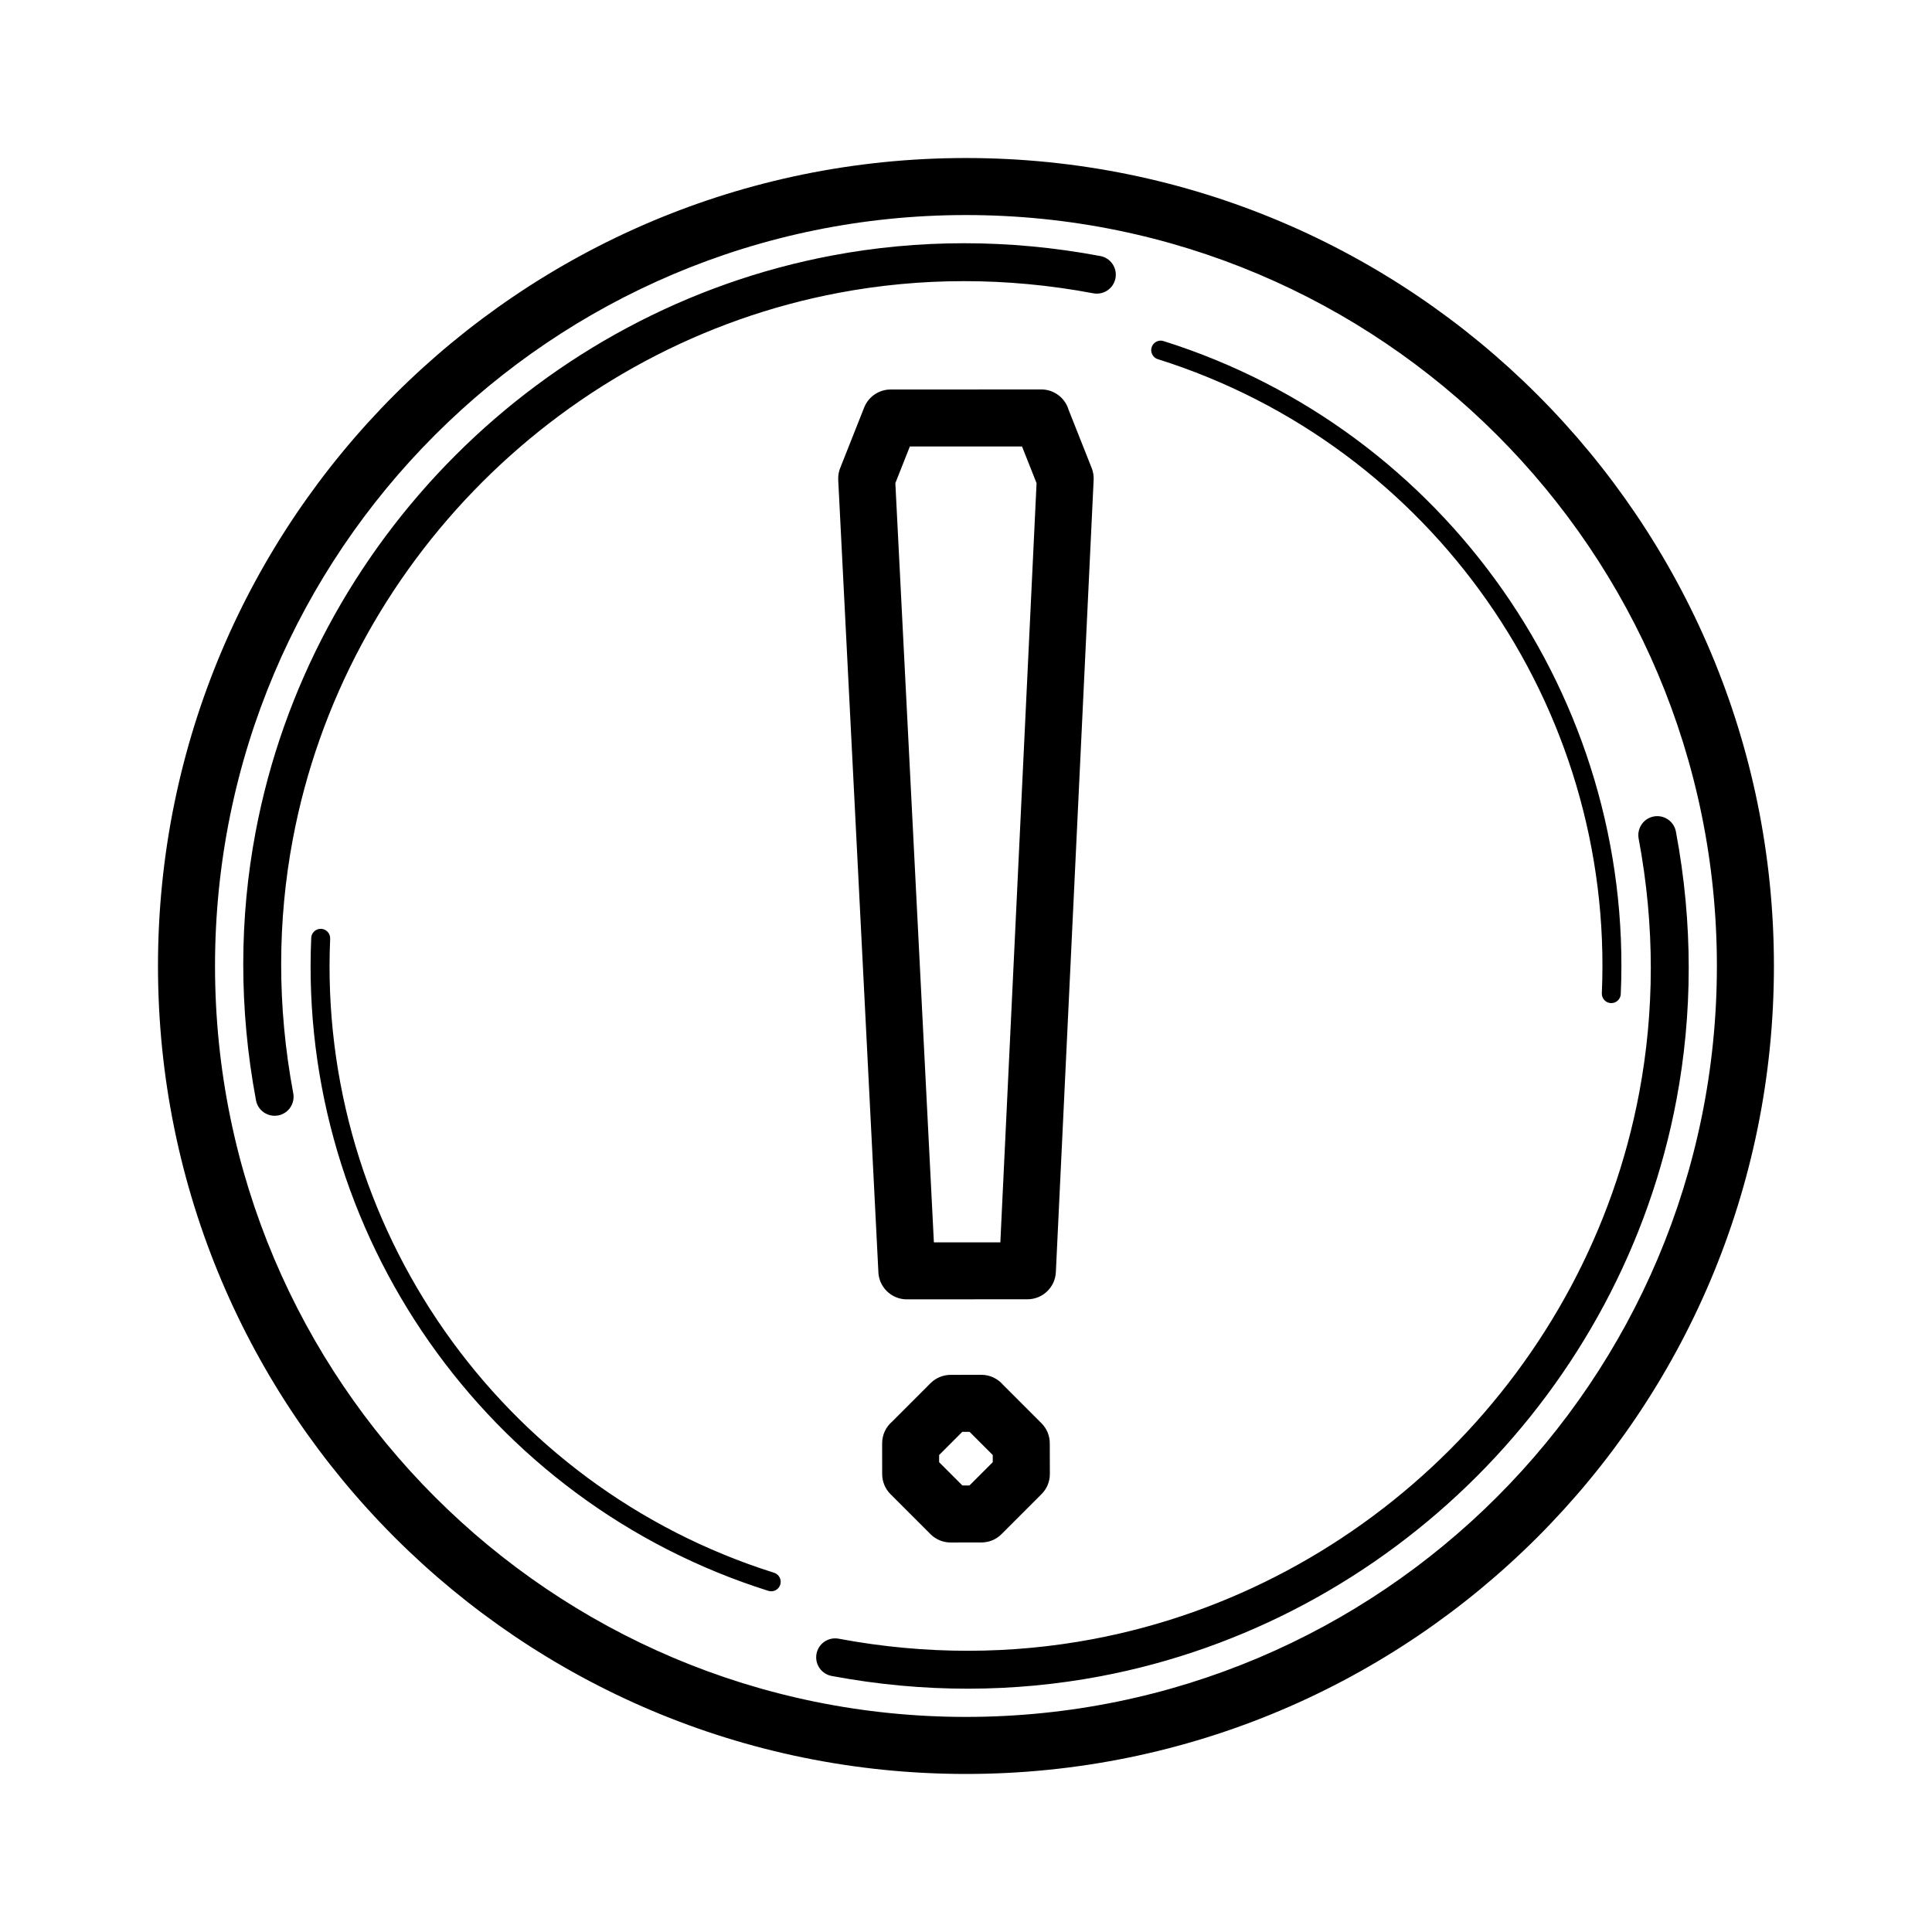 <?xml version="1.0" encoding="UTF-8"?>
<!-- Uploaded to: ICON Repo, www.svgrepo.com, Generator: ICON Repo Mixer Tools -->
<svg fill="#000000" width="800px" height="800px" version="1.1" viewBox="144 144 512 512" xmlns="http://www.w3.org/2000/svg">
 <path d="m395.93 508.35 8.141-0.012c2.285 0 4.332 1.016 5.719 2.617l10.219 10.223c1.465 1.469 2.191 3.391 2.191 5.312l0.023 8.133c0 2.09-0.844 3.977-2.215 5.344l-10.594 10.594c-1.469 1.477-3.41 2.207-5.344 2.207l-8.141 0.008c-2.09 0-3.977-0.844-5.344-2.215l-10.594-10.594c-1.477-1.469-2.207-3.41-2.207-5.344l-0.008-8.133c0-2.285 1.012-4.332 2.617-5.719l10.188-10.191c1.469-1.477 3.41-2.219 5.344-2.231zm54.918-269.16c-1.328-0.41-2.066-1.828-1.652-3.152 0.41-1.328 1.828-2.066 3.152-1.652 37.359 11.758 68.52 35.465 89.902 65.996 21.379 30.531 32.996 67.926 31.27 107.05-0.055 1.387-1.23 2.457-2.617 2.402-1.387-0.055-2.457-1.23-2.402-2.617 1.672-37.996-9.605-74.309-30.367-103.96-20.75-29.641-51.008-52.652-87.281-64.07zm-101.72 321.6c1.328 0.41 2.066 1.828 1.652 3.152-0.41 1.328-1.828 2.066-3.152 1.652-37.359-11.766-68.52-35.473-89.895-66.004s-32.977-67.918-31.254-107.04c0.055-1.387 1.23-2.457 2.617-2.402 1.387 0.055 2.457 1.23 2.402 2.617-1.672 37.98 9.594 74.297 30.348 103.95 20.75 29.641 51.008 52.656 87.277 64.074zm229.13-194.56c-0.504-2.727 1.293-5.356 4.016-5.859 2.727-0.504 5.356 1.293 5.859 4.016 4.606 24.477 4.398 48.418 0.16 70.988-7.223 38.523-26.184 73.125-52.938 99.887-26.766 26.773-61.387 45.746-99.902 53-22.602 4.25-46.559 4.477-71.055-0.117-2.727-0.504-4.523-3.137-4.016-5.859 0.504-2.727 3.137-4.523 5.859-4.016 23.23 4.356 45.949 4.148 67.367 0.117 36.477-6.867 69.266-24.844 94.621-50.203 25.375-25.379 43.352-58.168 50.188-94.648 4.016-21.391 4.207-44.086-0.16-67.301zm-356.54 67.516c0.504 2.727-1.293 5.356-4.016 5.859-2.727 0.504-5.356-1.293-5.859-4.016-4.594-24.5-4.375-48.457-0.117-71.055 7.254-38.52 26.23-73.137 53-99.902 26.758-26.754 61.363-45.711 99.879-52.938 22.578-4.238 46.516-4.445 70.996 0.16 2.727 0.504 4.523 3.137 4.016 5.859-0.504 2.727-3.137 4.523-5.859 4.016-23.219-4.367-45.91-4.176-67.309-0.16-36.473 6.836-69.266 24.812-94.645 50.188-25.359 25.355-43.336 58.145-50.203 94.621-4.035 21.418-4.238 44.137 0.117 67.367zm178.27-247.87c59.125 0 112.66 23.969 151.41 62.711 38.742 38.742 62.711 92.281 62.711 151.41s-23.969 112.66-62.711 151.41c-38.742 38.742-92.281 62.711-151.41 62.711s-112.66-23.969-151.41-62.711c-38.742-38.742-62.711-92.281-62.711-151.41s23.969-112.66 62.711-151.41c38.742-38.742 92.281-62.711 151.41-62.711zm140.72 73.398c-36.012-36.012-85.766-58.285-140.72-58.285s-104.71 22.273-140.72 58.285c-36.012 36.012-58.285 85.766-58.285 140.72s22.273 104.71 58.285 140.72c36.012 36.012 85.766 58.285 140.72 58.285s104.71-22.273 140.72-58.285c36.012-36.012 58.285-85.766 58.285-140.72s-22.273-104.71-58.285-140.72zm-139.75 264.18h-1.941l-6.137 6.141v1.902l6.164 6.164h1.879l6.164-6.164v-1.902l-6.137-6.141zm-20.934-276.23 39.93-0.02c3.426 0 6.324 2.289 7.246 5.422l6.106 15.398c0.406 1.031 0.57 2.094 0.523 3.129l-10.016 209.99c-0.191 4.035-3.527 7.184-7.527 7.176l-31.961 0.023c-4.172 0-7.559-3.387-7.559-7.559l-10.629-209.63c-0.059-1.23 0.184-2.41 0.66-3.465l6.223-15.703c1.168-2.953 4.004-4.754 6.996-4.766zm34.828 15.098h-29.73l-3.844 9.711 10.211 201.2h17.613l9.598-201.19-3.852-9.723z"/>
</svg>